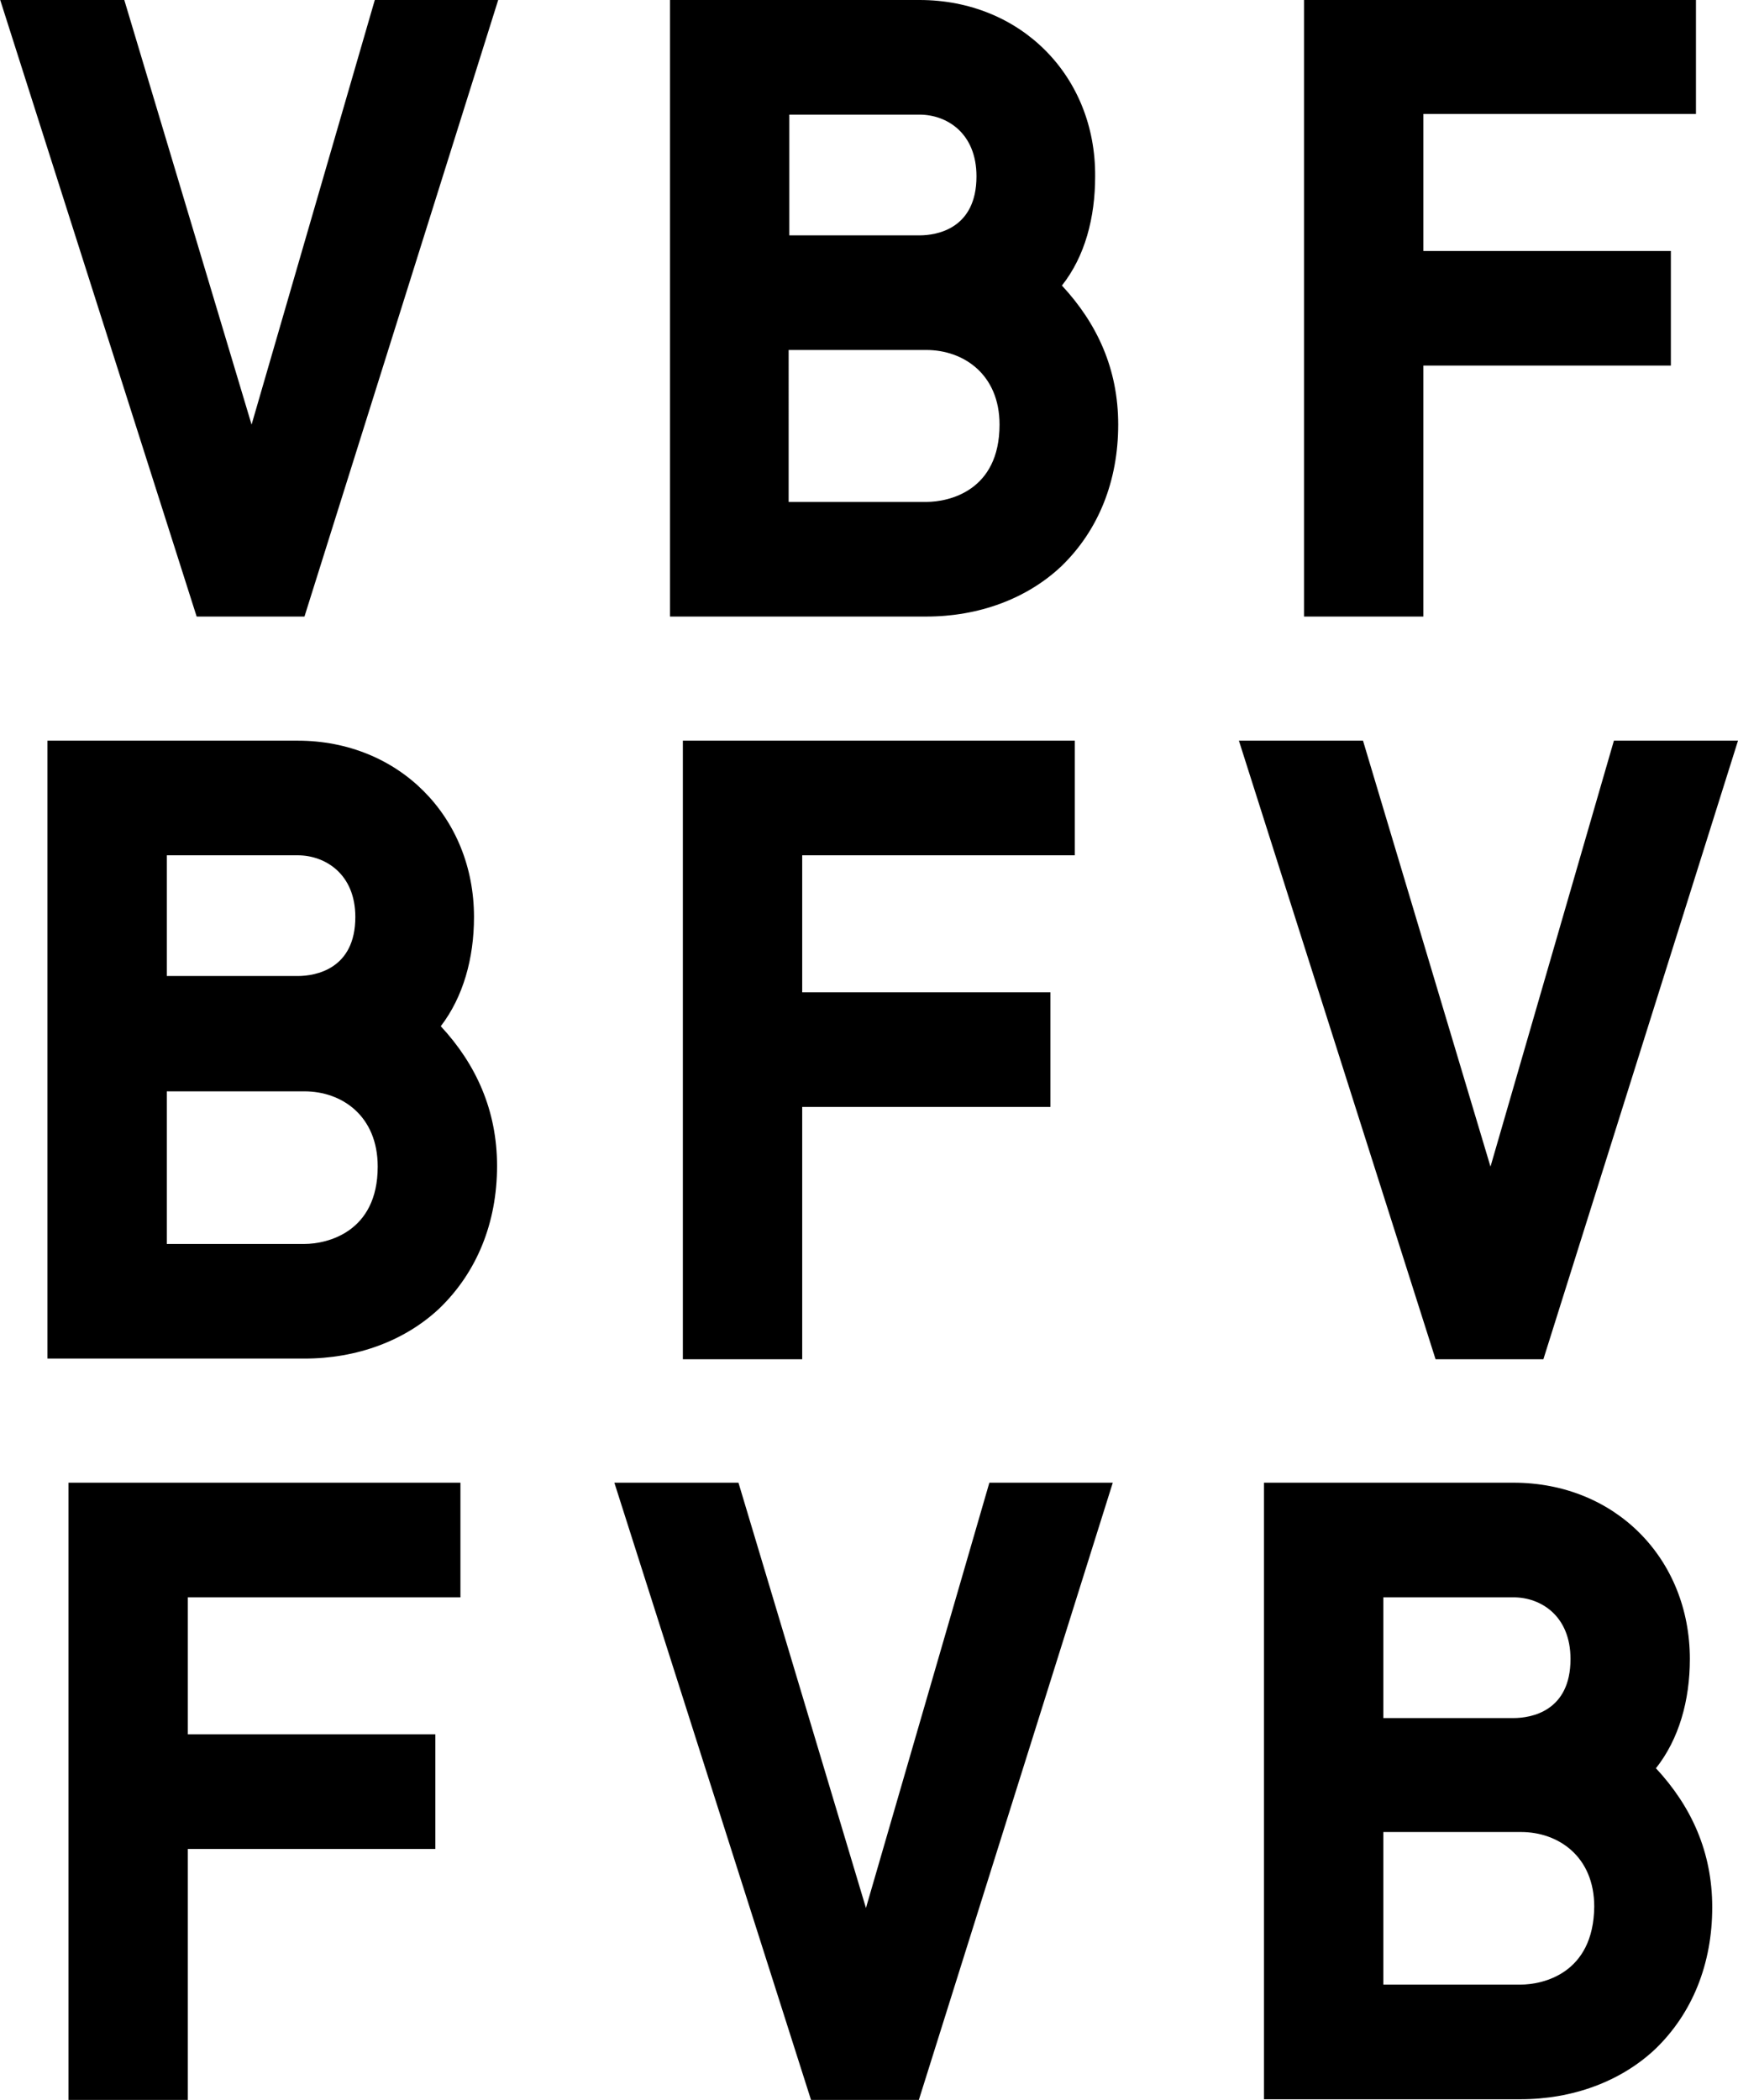 <svg xmlns="http://www.w3.org/2000/svg" baseProfile="tiny" viewBox="0 0 256.3 309.6"><path d="M238 109.2L219.8 172 201 109.2h-18.3l29 91.2h15.9l28.7-91.2zM158.5 126.1v-16.9h-57.8v91.2h17.6v-37.2h36.6v-16.9h-36.6v-20.2z"/><path fill="none" d="M52.3 135.2c0-6.4-4.4-9.1-8.5-9.1H24.6v17.8h19.3c2.6 0 8.4-1 8.4-8.7zM44.9 160.8H24.6v22.5h20.3c3.3 0 10.8-1.7 10.8-11.5 0-7.3-5.3-11-10.8-11z"/><path d="M69.9 135.2c0-14.8-11.1-26-26-26H7v91.1h37.9c7.7 0 14.8-2.6 19.9-7.4 5.5-5.3 8.5-12.6 8.5-21 0-8.2-3.1-15-8.3-20.6 3.3-4.3 4.9-10 4.9-16.1zm-45.3-9.1h19.3c4 0 8.5 2.7 8.5 9.1 0 7.7-5.9 8.7-8.5 8.7H24.6v-17.8zm20.3 57.3H24.6v-22.5h20.3c5.5 0 10.8 3.6 10.8 11.1 0 9.7-7.5 11.4-10.8 11.4zM145.9 218.6l-18.2 62.7-18.8-62.7H90.6l29 91h15.9l28.6-91zM10.1 218.6v91h17.6v-37h36.5v-16.9H27.7v-20.2h40.2v-16.9zM55.3-.1L37.1 62.6 18.3-.1H0l29 91h15.9l28.6-91zM192.3-.1v91h17.6v-37h36.5V37h-36.5V16.8h40.2V-.1z"/><g><path fill="none" d="M136.6 51.6h-20.3V74h20.3c3.2 0 10.8-1.7 10.8-11.4 0-7.4-5.3-11-10.8-11zM231.6 244.6c0-6.4-4.4-9.1-8.4-9.1H204v17.8h19.2c2.6 0 8.4-1.1 8.4-8.7zM144 26c0-6.4-4.4-9.1-8.4-9.1h-19.2v17.8h19.2c2.6 0 8.4-1.1 8.4-8.7zM224.2 270.2H204v22.5h20.3c3.2 0 10.8-1.7 10.8-11.4-.1-7.5-5.4-11.1-10.9-11.1z"/><path d="M135.6 0H98.8v90.9h37.8c7.7 0 14.8-2.6 19.9-7.4 5.5-5.3 8.4-12.6 8.4-20.9 0-8.2-3.1-14.9-8.3-20.5 3.4-4.3 4.9-10 4.9-16.1.1-14.8-11-26-25.9-26zm-19.2 16.9h19.2c4 0 8.4 2.7 8.4 9.1 0 7.7-5.8 8.7-8.4 8.7h-19.2V16.9zM136.6 74h-20.3V51.6h20.3c5.5 0 10.8 3.6 10.8 11 0 9.8-7.5 11.4-10.8 11.4zM249.2 244.6c0-14.8-11-26-26-26h-36.8v90.9h37.8c7.7 0 14.8-2.6 19.9-7.4 5.5-5.3 8.4-12.6 8.4-20.9 0-8.2-3.1-14.9-8.3-20.5 3.4-4.3 5-10 5-16.1zm-45.2-9.1h19.2c4 0 8.4 2.7 8.4 9.1 0 7.7-5.8 8.7-8.4 8.7H204v-17.8zm20.2 57.1H204v-22.5h20.3c5.5 0 10.8 3.6 10.8 11-.1 9.9-7.6 11.5-10.9 11.5z"/></g></svg>